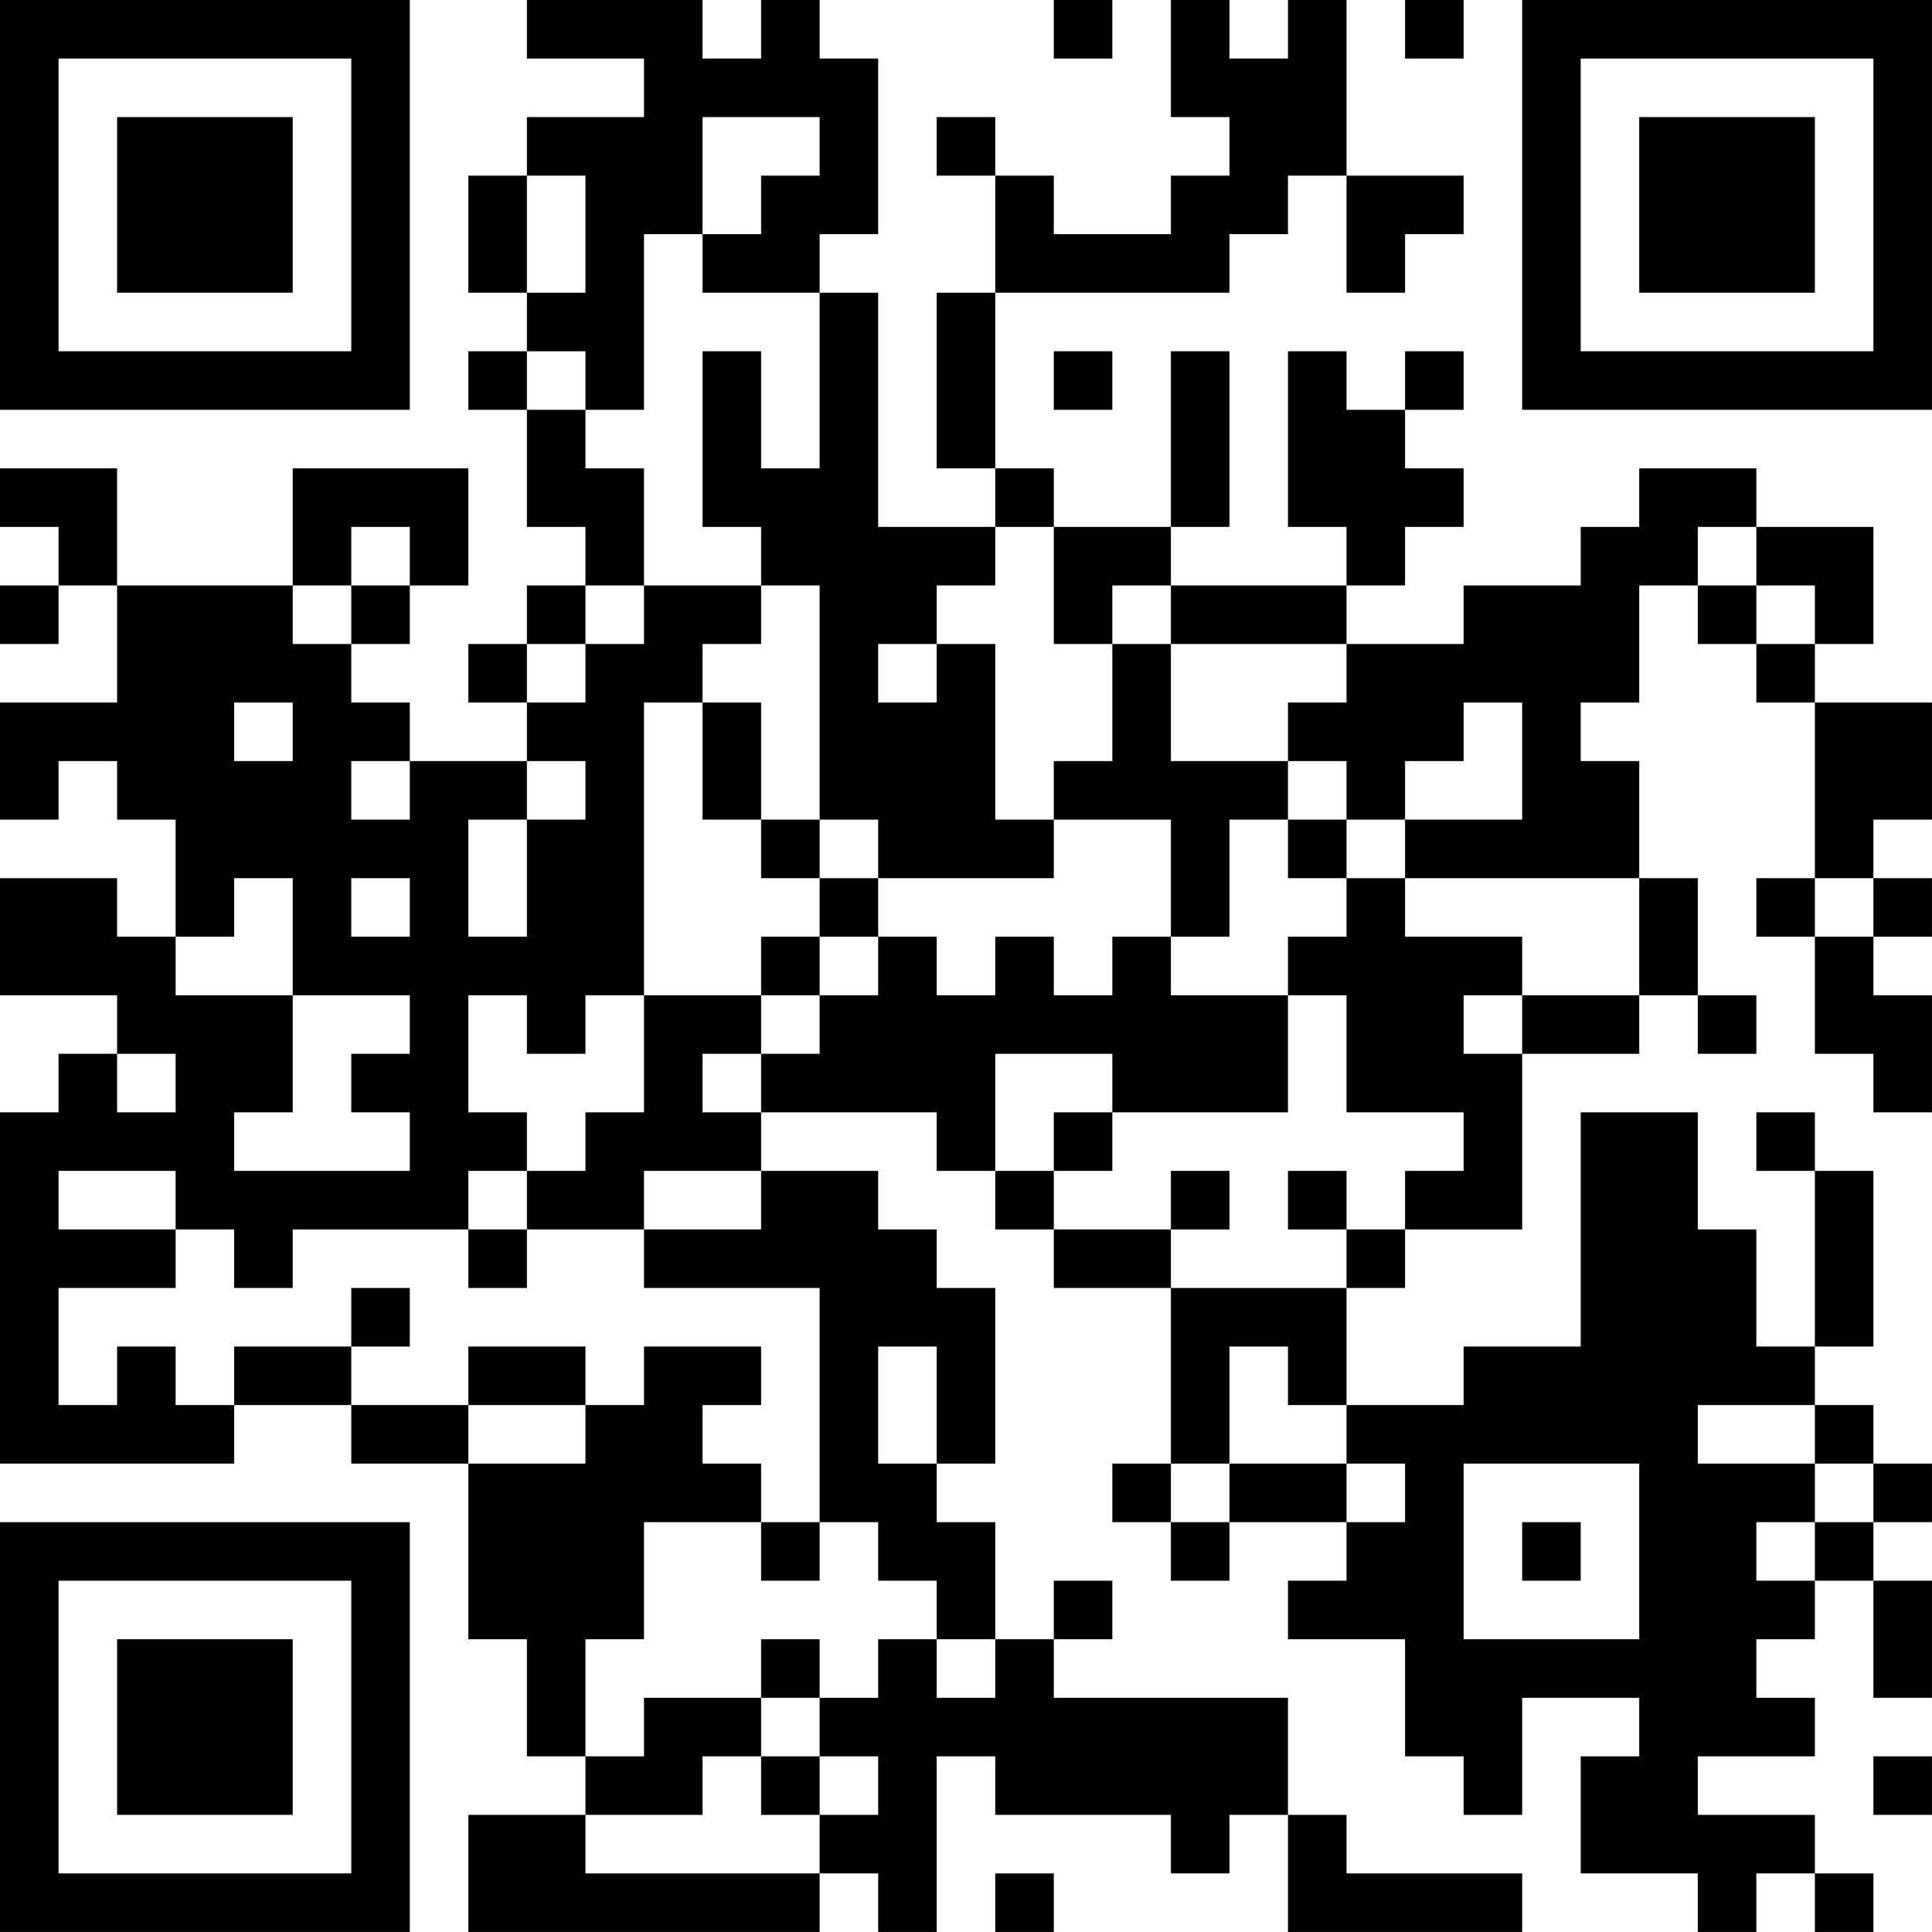 <?xml version="1.0" encoding="UTF-8"?>
<svg xmlns="http://www.w3.org/2000/svg" version="1.1" width="400" height="400" viewBox="0 0 400 400"><rect x="0" y="0" width="400" height="400" fill="#ffffff"/><g transform="scale(12.121)"><g transform="translate(0,0)"><path fill-rule="evenodd" d="M9 0L9 1L11 1L11 2L9 2L9 3L8 3L8 5L9 5L9 6L8 6L8 7L9 7L9 9L10 9L10 10L9 10L9 11L8 11L8 12L9 12L9 13L7 13L7 12L6 12L6 11L7 11L7 10L8 10L8 8L5 8L5 10L2 10L2 8L0 8L0 9L1 9L1 10L0 10L0 11L1 11L1 10L2 10L2 12L0 12L0 14L1 14L1 13L2 13L2 14L3 14L3 16L2 16L2 15L0 15L0 17L2 17L2 18L1 18L1 19L0 19L0 25L4 25L4 24L6 24L6 25L8 25L8 28L9 28L9 30L10 30L10 31L8 31L8 33L14 33L14 32L15 32L15 33L16 33L16 30L17 30L17 31L20 31L20 32L21 32L21 31L22 31L22 33L26 33L26 32L23 32L23 31L22 31L22 29L18 29L18 28L19 28L19 27L18 27L18 28L17 28L17 26L16 26L16 25L17 25L17 22L16 22L16 21L15 21L15 20L13 20L13 19L16 19L16 20L17 20L17 21L18 21L18 22L20 22L20 25L19 25L19 26L20 26L20 27L21 27L21 26L23 26L23 27L22 27L22 28L24 28L24 30L25 30L25 31L26 31L26 29L28 29L28 30L27 30L27 32L29 32L29 33L30 33L30 32L31 32L31 33L32 33L32 32L31 32L31 31L29 31L29 30L31 30L31 29L30 29L30 28L31 28L31 27L32 27L32 29L33 29L33 27L32 27L32 26L33 26L33 25L32 25L32 24L31 24L31 23L32 23L32 20L31 20L31 19L30 19L30 20L31 20L31 23L30 23L30 21L29 21L29 19L27 19L27 23L25 23L25 24L23 24L23 22L24 22L24 21L26 21L26 18L28 18L28 17L29 17L29 18L30 18L30 17L29 17L29 15L28 15L28 13L27 13L27 12L28 12L28 10L29 10L29 11L30 11L30 12L31 12L31 15L30 15L30 16L31 16L31 18L32 18L32 19L33 19L33 17L32 17L32 16L33 16L33 15L32 15L32 14L33 14L33 12L31 12L31 11L32 11L32 9L30 9L30 8L28 8L28 9L27 9L27 10L25 10L25 11L23 11L23 10L24 10L24 9L25 9L25 8L24 8L24 7L25 7L25 6L24 6L24 7L23 7L23 6L22 6L22 9L23 9L23 10L20 10L20 9L21 9L21 6L20 6L20 9L18 9L18 8L17 8L17 5L21 5L21 4L22 4L22 3L23 3L23 5L24 5L24 4L25 4L25 3L23 3L23 0L22 0L22 1L21 1L21 0L20 0L20 2L21 2L21 3L20 3L20 4L18 4L18 3L17 3L17 2L16 2L16 3L17 3L17 5L16 5L16 8L17 8L17 9L15 9L15 5L14 5L14 4L15 4L15 1L14 1L14 0L13 0L13 1L12 1L12 0ZM18 0L18 1L19 1L19 0ZM24 0L24 1L25 1L25 0ZM12 2L12 4L11 4L11 7L10 7L10 6L9 6L9 7L10 7L10 8L11 8L11 10L10 10L10 11L9 11L9 12L10 12L10 11L11 11L11 10L13 10L13 11L12 11L12 12L11 12L11 17L10 17L10 18L9 18L9 17L8 17L8 19L9 19L9 20L8 20L8 21L5 21L5 22L4 22L4 21L3 21L3 20L1 20L1 21L3 21L3 22L1 22L1 24L2 24L2 23L3 23L3 24L4 24L4 23L6 23L6 24L8 24L8 25L10 25L10 24L11 24L11 23L13 23L13 24L12 24L12 25L13 25L13 26L11 26L11 28L10 28L10 30L11 30L11 29L13 29L13 30L12 30L12 31L10 31L10 32L14 32L14 31L15 31L15 30L14 30L14 29L15 29L15 28L16 28L16 29L17 29L17 28L16 28L16 27L15 27L15 26L14 26L14 22L11 22L11 21L13 21L13 20L11 20L11 21L9 21L9 20L10 20L10 19L11 19L11 17L13 17L13 18L12 18L12 19L13 19L13 18L14 18L14 17L15 17L15 16L16 16L16 17L17 17L17 16L18 16L18 17L19 17L19 16L20 16L20 17L22 17L22 19L19 19L19 18L17 18L17 20L18 20L18 21L20 21L20 22L23 22L23 21L24 21L24 20L25 20L25 19L23 19L23 17L22 17L22 16L23 16L23 15L24 15L24 16L26 16L26 17L25 17L25 18L26 18L26 17L28 17L28 15L24 15L24 14L26 14L26 12L25 12L25 13L24 13L24 14L23 14L23 13L22 13L22 12L23 12L23 11L20 11L20 10L19 10L19 11L18 11L18 9L17 9L17 10L16 10L16 11L15 11L15 12L16 12L16 11L17 11L17 14L18 14L18 15L15 15L15 14L14 14L14 10L13 10L13 9L12 9L12 6L13 6L13 8L14 8L14 5L12 5L12 4L13 4L13 3L14 3L14 2ZM9 3L9 5L10 5L10 3ZM18 6L18 7L19 7L19 6ZM6 9L6 10L5 10L5 11L6 11L6 10L7 10L7 9ZM29 9L29 10L30 10L30 11L31 11L31 10L30 10L30 9ZM19 11L19 13L18 13L18 14L20 14L20 16L21 16L21 14L22 14L22 15L23 15L23 14L22 14L22 13L20 13L20 11ZM4 12L4 13L5 13L5 12ZM12 12L12 14L13 14L13 15L14 15L14 16L13 16L13 17L14 17L14 16L15 16L15 15L14 15L14 14L13 14L13 12ZM6 13L6 14L7 14L7 13ZM9 13L9 14L8 14L8 16L9 16L9 14L10 14L10 13ZM4 15L4 16L3 16L3 17L5 17L5 19L4 19L4 20L7 20L7 19L6 19L6 18L7 18L7 17L5 17L5 15ZM6 15L6 16L7 16L7 15ZM31 15L31 16L32 16L32 15ZM2 18L2 19L3 19L3 18ZM18 19L18 20L19 20L19 19ZM20 20L20 21L21 21L21 20ZM22 20L22 21L23 21L23 20ZM8 21L8 22L9 22L9 21ZM6 22L6 23L7 23L7 22ZM8 23L8 24L10 24L10 23ZM15 23L15 25L16 25L16 23ZM21 23L21 25L20 25L20 26L21 26L21 25L23 25L23 26L24 26L24 25L23 25L23 24L22 24L22 23ZM29 24L29 25L31 25L31 26L30 26L30 27L31 27L31 26L32 26L32 25L31 25L31 24ZM25 25L25 28L28 28L28 25ZM13 26L13 27L14 27L14 26ZM26 26L26 27L27 27L27 26ZM13 28L13 29L14 29L14 28ZM13 30L13 31L14 31L14 30ZM32 30L32 31L33 31L33 30ZM17 32L17 33L18 33L18 32ZM0 0L0 7L7 7L7 0ZM1 1L1 6L6 6L6 1ZM2 2L2 5L5 5L5 2ZM26 0L26 7L33 7L33 0ZM27 1L27 6L32 6L32 1ZM28 2L28 5L31 5L31 2ZM0 26L0 33L7 33L7 26ZM1 27L1 32L6 32L6 27ZM2 28L2 31L5 31L5 28Z" fill="#000000"/></g></g></svg>
